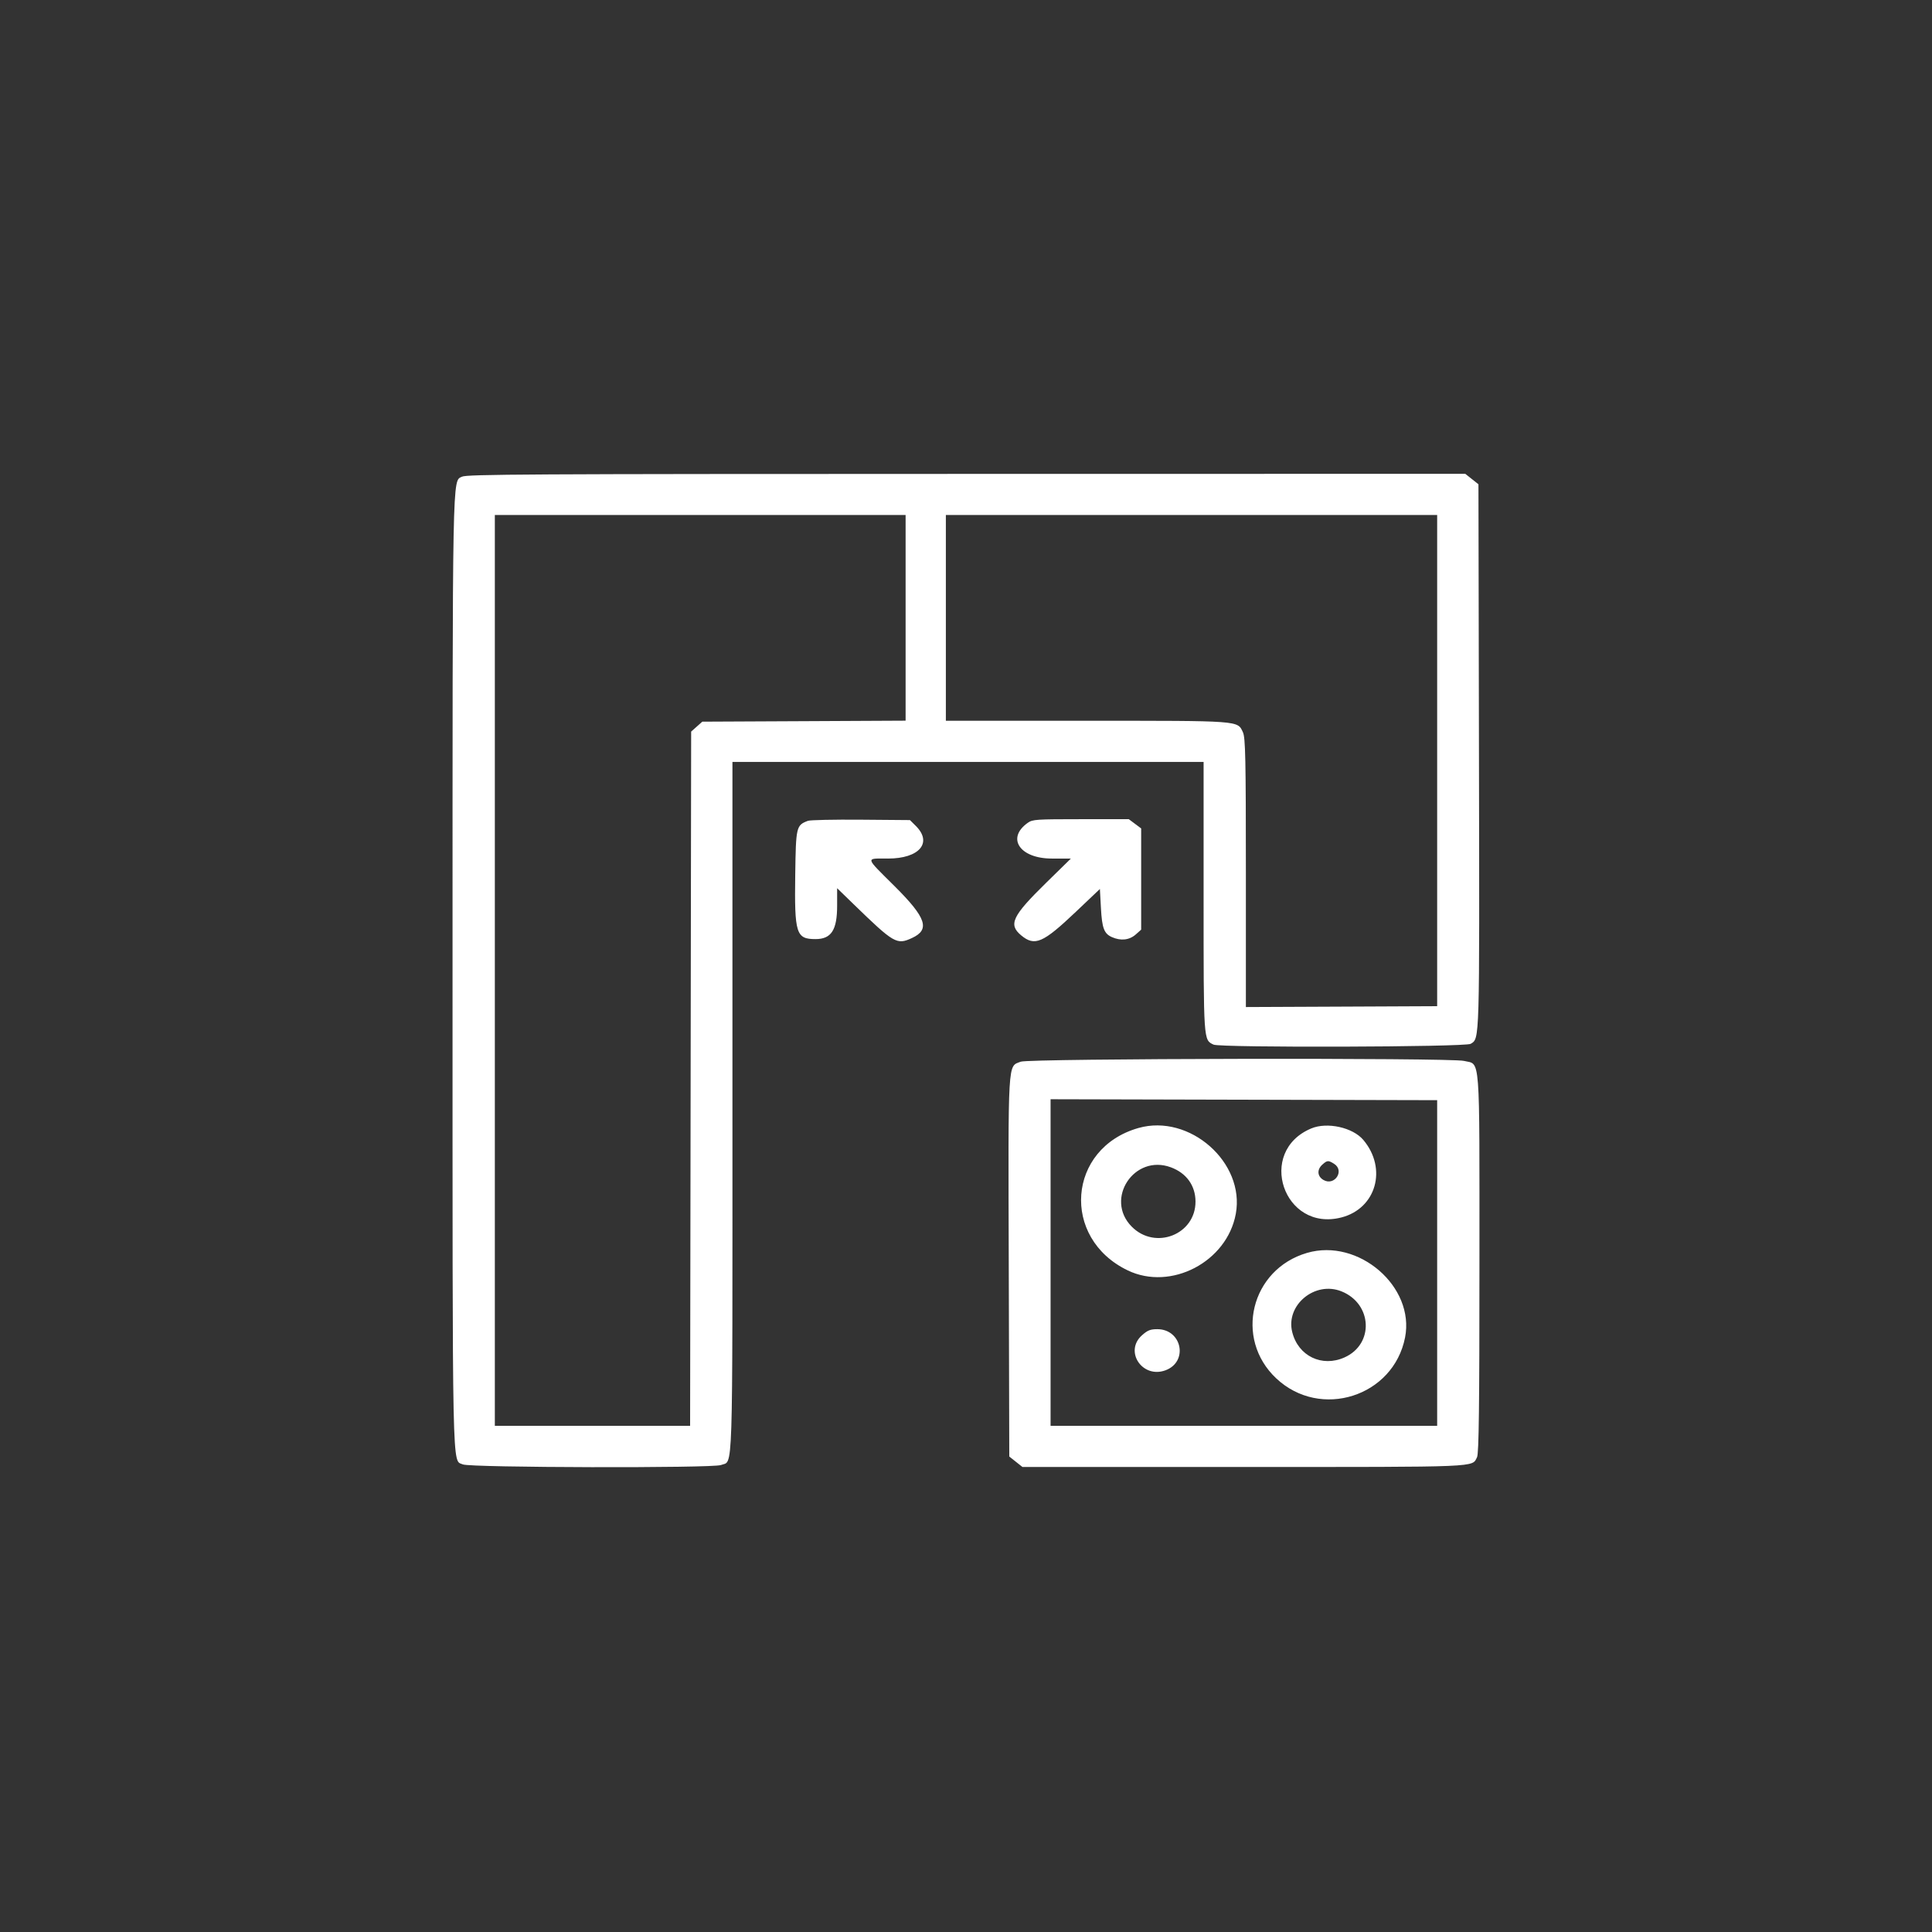 <svg width="111" height="111" viewBox="0 0 111 111" fill="none" xmlns="http://www.w3.org/2000/svg">
<rect x="0" y="0" width="111" height="111" fill="#333333" stroke="none"/>
<path fill-rule="evenodd" clip-rule="evenodd" d="M26.544 27.387C25.983 27.658 26 26.748 26 55.755C26 85.453 25.967 83.847 26.596 84.136C27.005 84.324 40.961 84.357 41.42 84.171C42.131 83.883 42.081 85.443 42.081 63.628V43.776H55.616H69.151V51.543C69.151 59.875 69.142 59.74 69.723 60.017C70.111 60.201 84.196 60.159 84.495 59.972C85.016 59.648 85.004 60.033 84.972 43.535L84.942 27.823L84.564 27.523L84.186 27.223L55.527 27.227C30.143 27.23 26.831 27.249 26.544 27.387ZM52.03 35.496V41.405L46.19 41.434L40.35 41.462L40.03 41.747L39.709 42.032L39.679 61.975L39.649 81.918H34.04H28.43V55.753V29.587H40.23H52.03V35.496ZM82.57 43.698L82.57 57.809L77.075 57.834L71.58 57.858V50.145C71.58 43.606 71.554 42.377 71.411 42.072C71.091 41.392 71.339 41.411 62.387 41.411H54.343V35.499V29.587H68.457H82.57L82.57 43.698ZM46.419 47.159C45.747 47.413 45.728 47.496 45.689 50.237C45.641 53.651 45.736 53.954 46.856 53.954C47.761 53.954 48.096 53.436 48.096 52.036V51.03L49.045 51.952C51.365 54.204 51.521 54.295 52.391 53.895C53.451 53.408 53.226 52.735 51.4 50.917C49.672 49.198 49.703 49.327 51.02 49.327C52.818 49.327 53.59 48.421 52.618 47.453L52.28 47.117L49.465 47.094C47.917 47.081 46.546 47.111 46.419 47.159ZM59.059 47.267C57.799 48.148 58.584 49.327 60.431 49.327H61.526L60.104 50.72C58.154 52.63 57.923 53.115 58.666 53.736C59.448 54.388 59.914 54.188 61.812 52.386L63.193 51.075L63.253 52.18C63.315 53.327 63.435 53.642 63.882 53.84C64.399 54.069 64.887 54.014 65.26 53.682L65.564 53.412V50.505V47.597L65.209 47.331L64.853 47.065H62.101C59.54 47.065 59.329 47.079 59.059 47.267ZM58.648 60.997C57.889 61.29 57.923 60.711 57.957 72.777L57.987 83.683L58.365 83.983L58.743 84.283H71.414C85.183 84.283 84.56 84.309 84.861 83.72C84.966 83.516 84.999 80.79 84.999 72.583C84.999 60.3 85.067 61.188 84.109 60.952C83.363 60.767 59.131 60.81 58.648 60.997ZM82.57 72.563V81.918H71.465H60.359V72.537V63.155L71.465 63.182L82.57 63.209V72.563ZM65.405 64.808C61.327 65.968 60.937 71.131 64.787 72.986C67.273 74.185 70.495 72.501 71.001 69.738C71.542 66.788 68.345 63.971 65.405 64.808ZM75.338 64.832C72.171 66.154 73.747 70.805 77.07 69.946C79.069 69.43 79.715 67.141 78.328 65.493C77.722 64.775 76.253 64.45 75.338 64.832ZM76.644 66.862C77.274 67.254 76.675 68.165 76.034 67.791C75.68 67.585 75.654 67.194 75.976 66.908C76.255 66.66 76.314 66.656 76.644 66.862ZM67.273 67.067C68.165 67.398 68.681 68.115 68.686 69.028C68.695 70.928 66.373 71.843 65.02 70.473C63.449 68.883 65.167 66.285 67.273 67.067ZM75.097 71.982C71.864 72.923 70.887 76.902 73.326 79.194C75.862 81.577 80.059 80.242 80.726 76.841C81.298 73.921 78.055 71.122 75.097 71.982ZM77.076 74.194C78.847 74.908 78.954 77.222 77.252 77.986C75.951 78.57 74.587 77.911 74.243 76.533C73.855 74.978 75.551 73.578 77.076 74.194ZM65.611 76.716C64.574 77.638 65.632 79.217 66.959 78.729C68.284 78.241 67.912 76.366 66.49 76.366C66.092 76.366 65.933 76.429 65.611 76.716Z" fill="white"/>
</svg>

